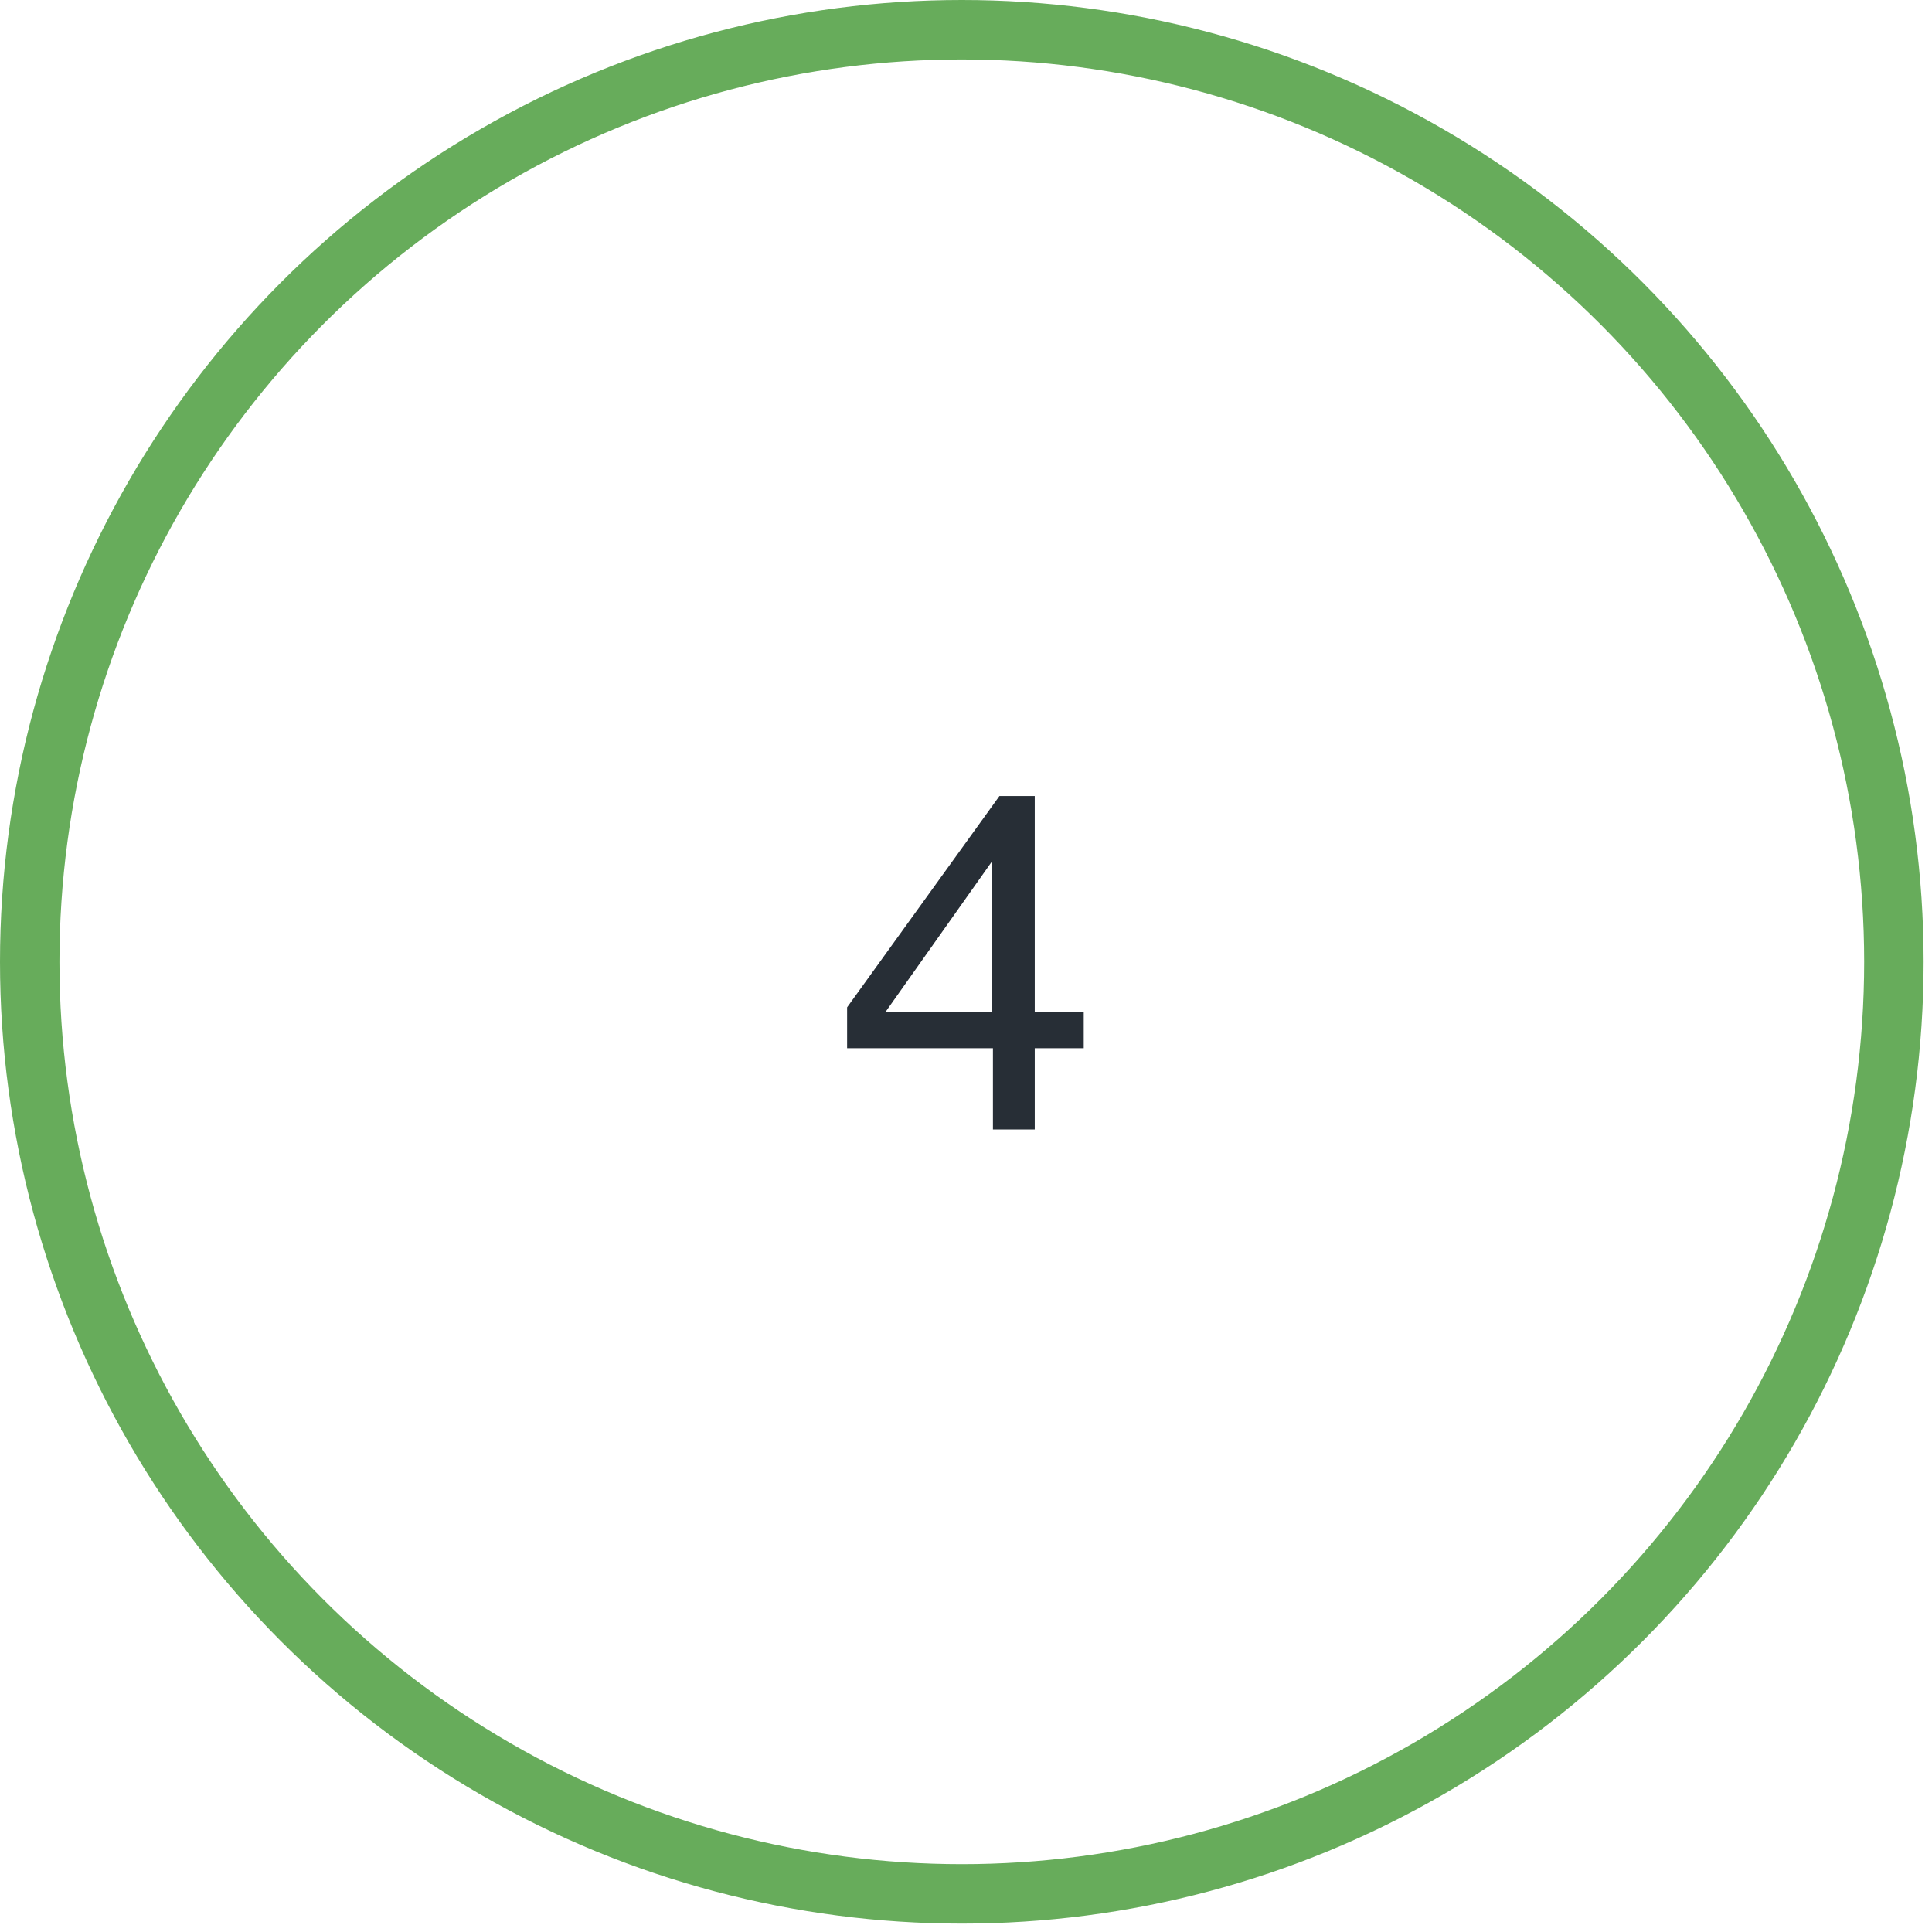 <svg width="65" height="65" viewBox="0 0 65 65" fill="none" xmlns="http://www.w3.org/2000/svg">
<path d="M33.383 34.039V28.969L29.797 34.039H33.383ZM33.406 38V35.266H28.5V33.891L33.625 26.781H34.813V34.039H36.461V35.266H34.813V38H33.406Z" fill="#272E36"/>
<circle cx="32.359" cy="32.359" r="31.359" stroke="#67AC5B" stroke-width="2"/>
</svg>
